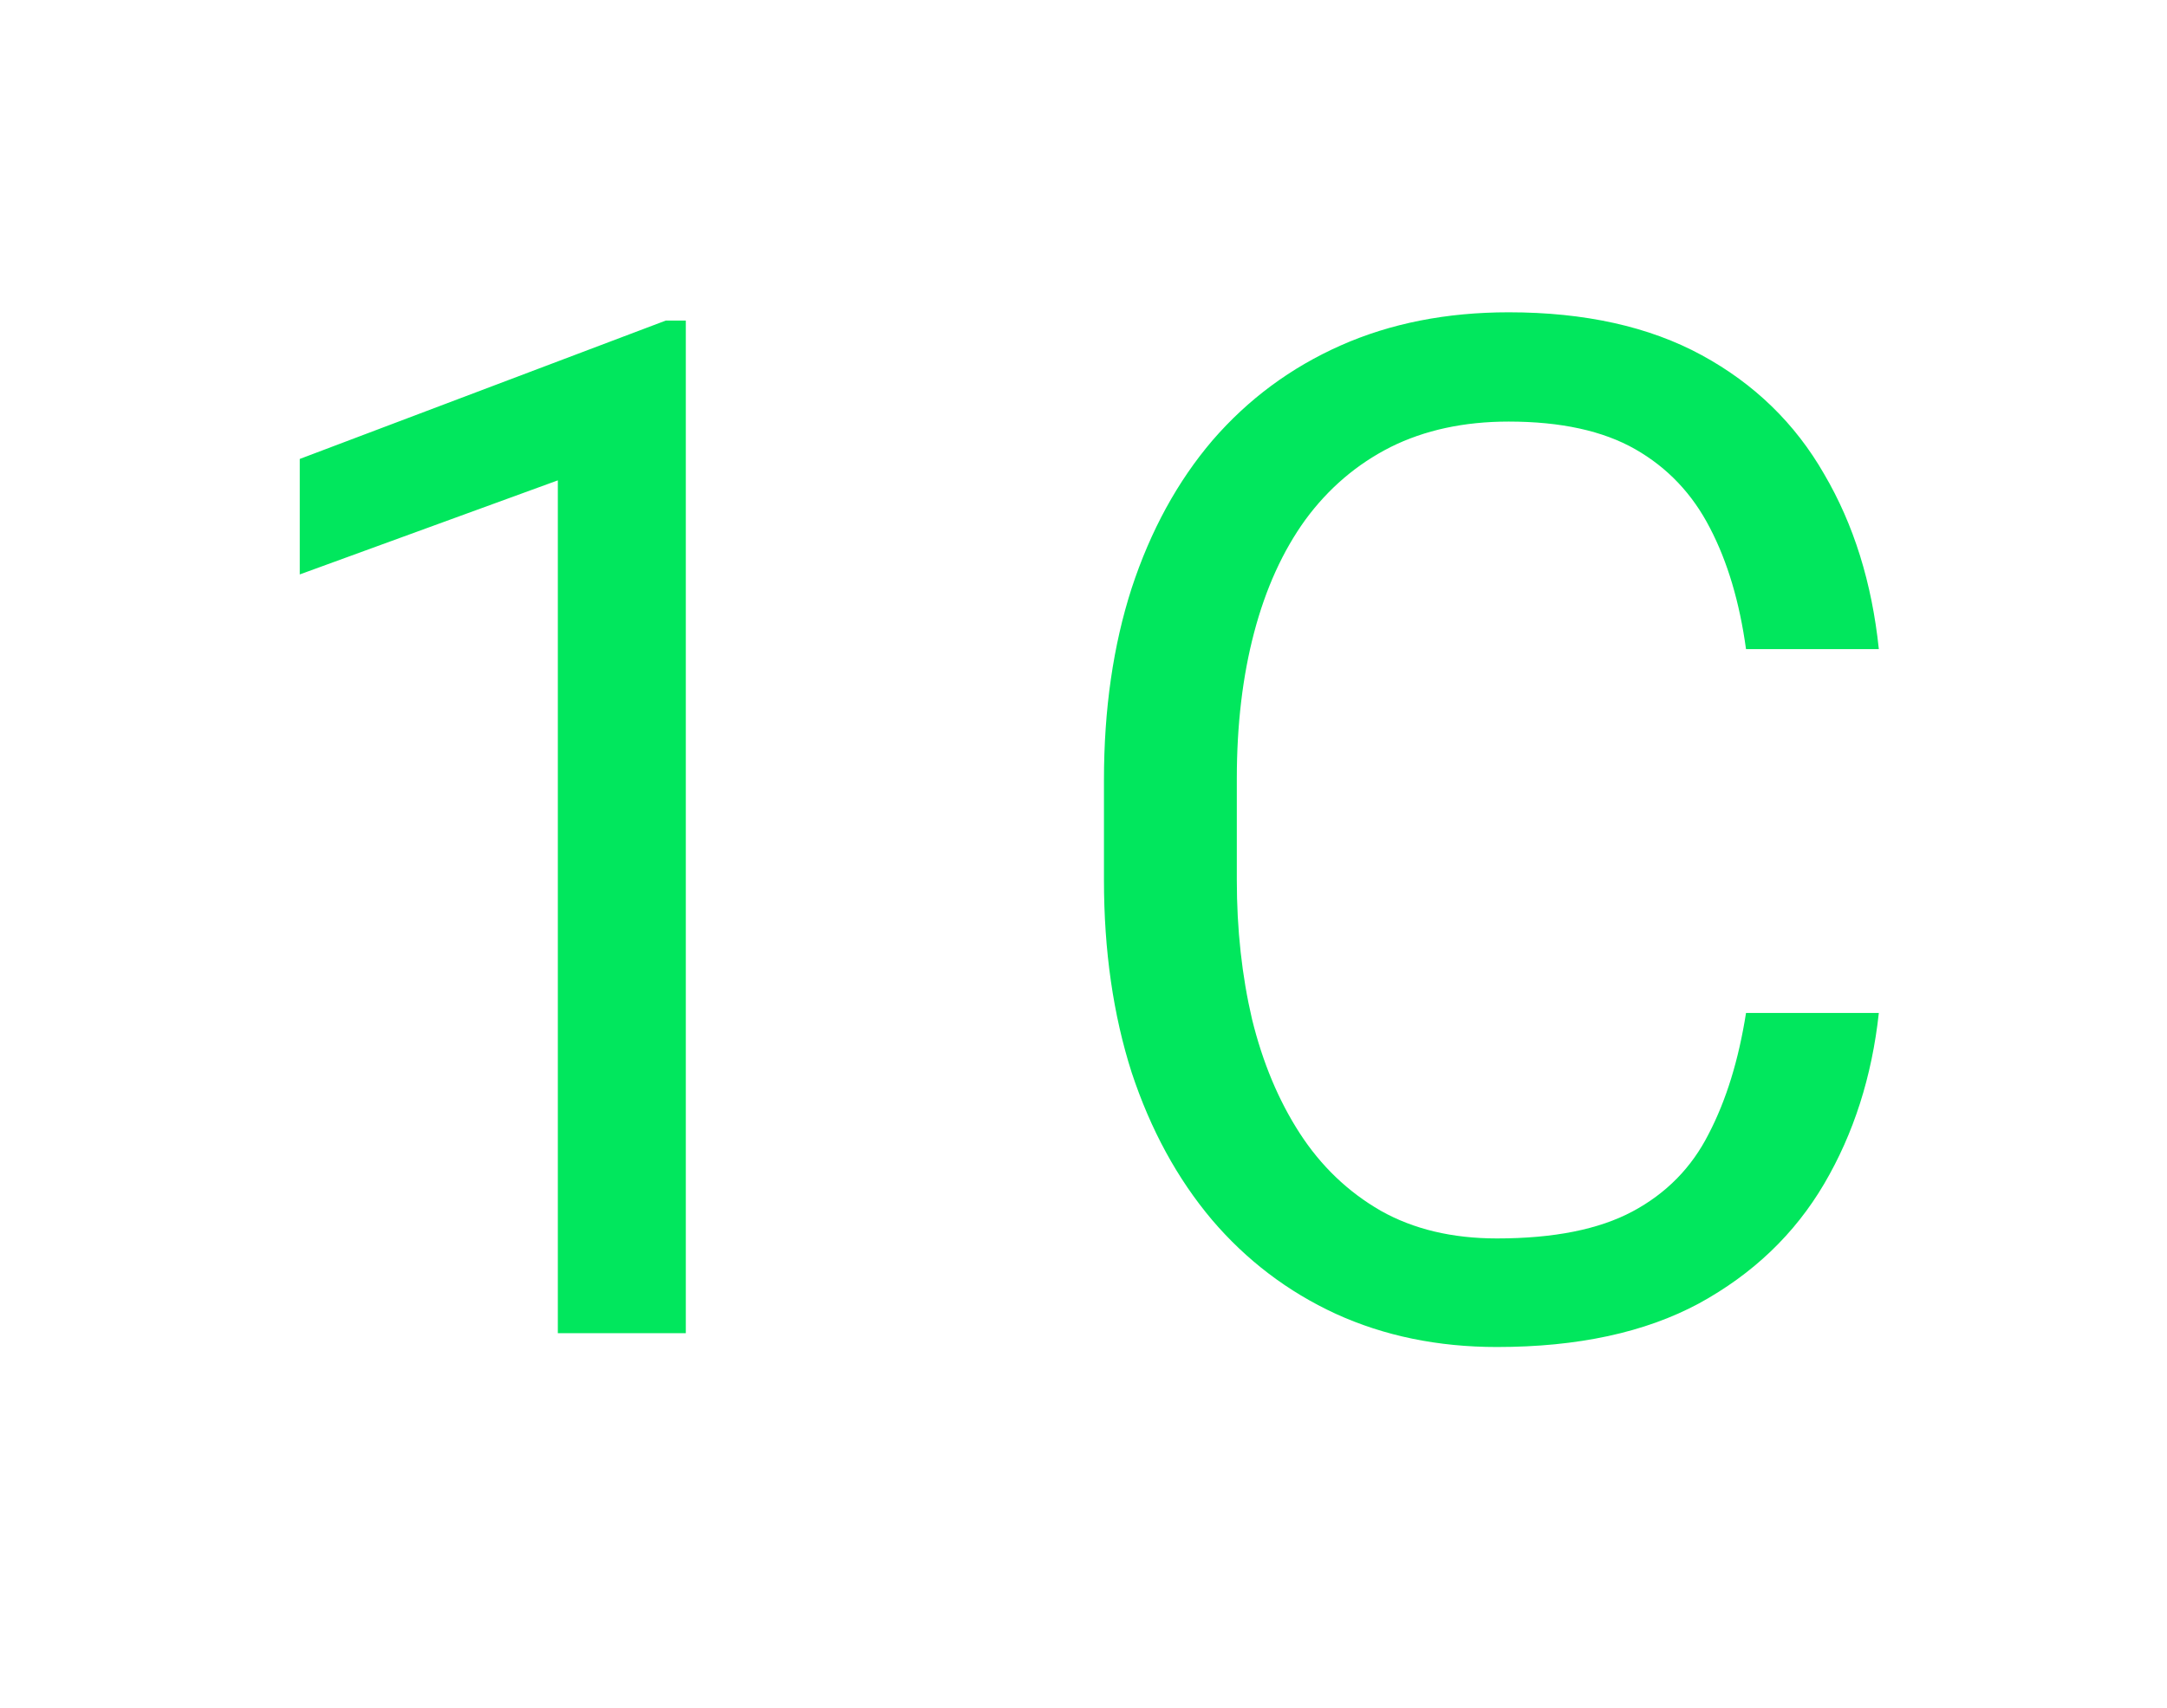 <svg width="52" height="41" viewBox="0 0 52 41" fill="none" xmlns="http://www.w3.org/2000/svg">
<g clip-path="url(#clip0_140_305)">
<path d="M16.457 7.695V32H13.386V11.53L7.193 13.788V11.016L15.975 7.695H16.457ZM41.898 24.314H45.085C44.919 25.841 44.482 27.208 43.774 28.414C43.065 29.62 42.064 30.578 40.769 31.286C39.474 31.983 37.858 32.332 35.921 32.332C34.505 32.332 33.215 32.066 32.053 31.535C30.902 31.004 29.911 30.251 29.081 29.277C28.251 28.292 27.609 27.114 27.155 25.741C26.713 24.358 26.491 22.819 26.491 21.126V18.719C26.491 17.025 26.713 15.492 27.155 14.12C27.609 12.737 28.257 11.552 29.098 10.567C29.95 9.582 30.974 8.824 32.169 8.293C33.364 7.762 34.709 7.496 36.203 7.496C38.029 7.496 39.574 7.839 40.835 8.525C42.097 9.212 43.076 10.163 43.774 11.381C44.482 12.587 44.919 13.987 45.085 15.581H41.898C41.743 14.452 41.455 13.484 41.034 12.676C40.614 11.857 40.016 11.226 39.241 10.783C38.467 10.341 37.454 10.119 36.203 10.119C35.13 10.119 34.184 10.324 33.364 10.733C32.556 11.143 31.876 11.724 31.323 12.477C30.78 13.229 30.371 14.131 30.094 15.183C29.817 16.234 29.679 17.402 29.679 18.686V21.126C29.679 22.31 29.801 23.422 30.044 24.463C30.299 25.503 30.681 26.416 31.19 27.202C31.699 27.988 32.346 28.608 33.132 29.061C33.918 29.504 34.848 29.726 35.921 29.726C37.282 29.726 38.367 29.51 39.175 29.078C39.983 28.646 40.592 28.027 41.001 27.219C41.422 26.411 41.721 25.442 41.898 24.314Z" fill="#01E75D"/>
</g>
<defs>
<clipPath id="clip0_140_305">
<rect width="52" height="41" fill="white"/>
</clipPath>
</defs>
</svg>
